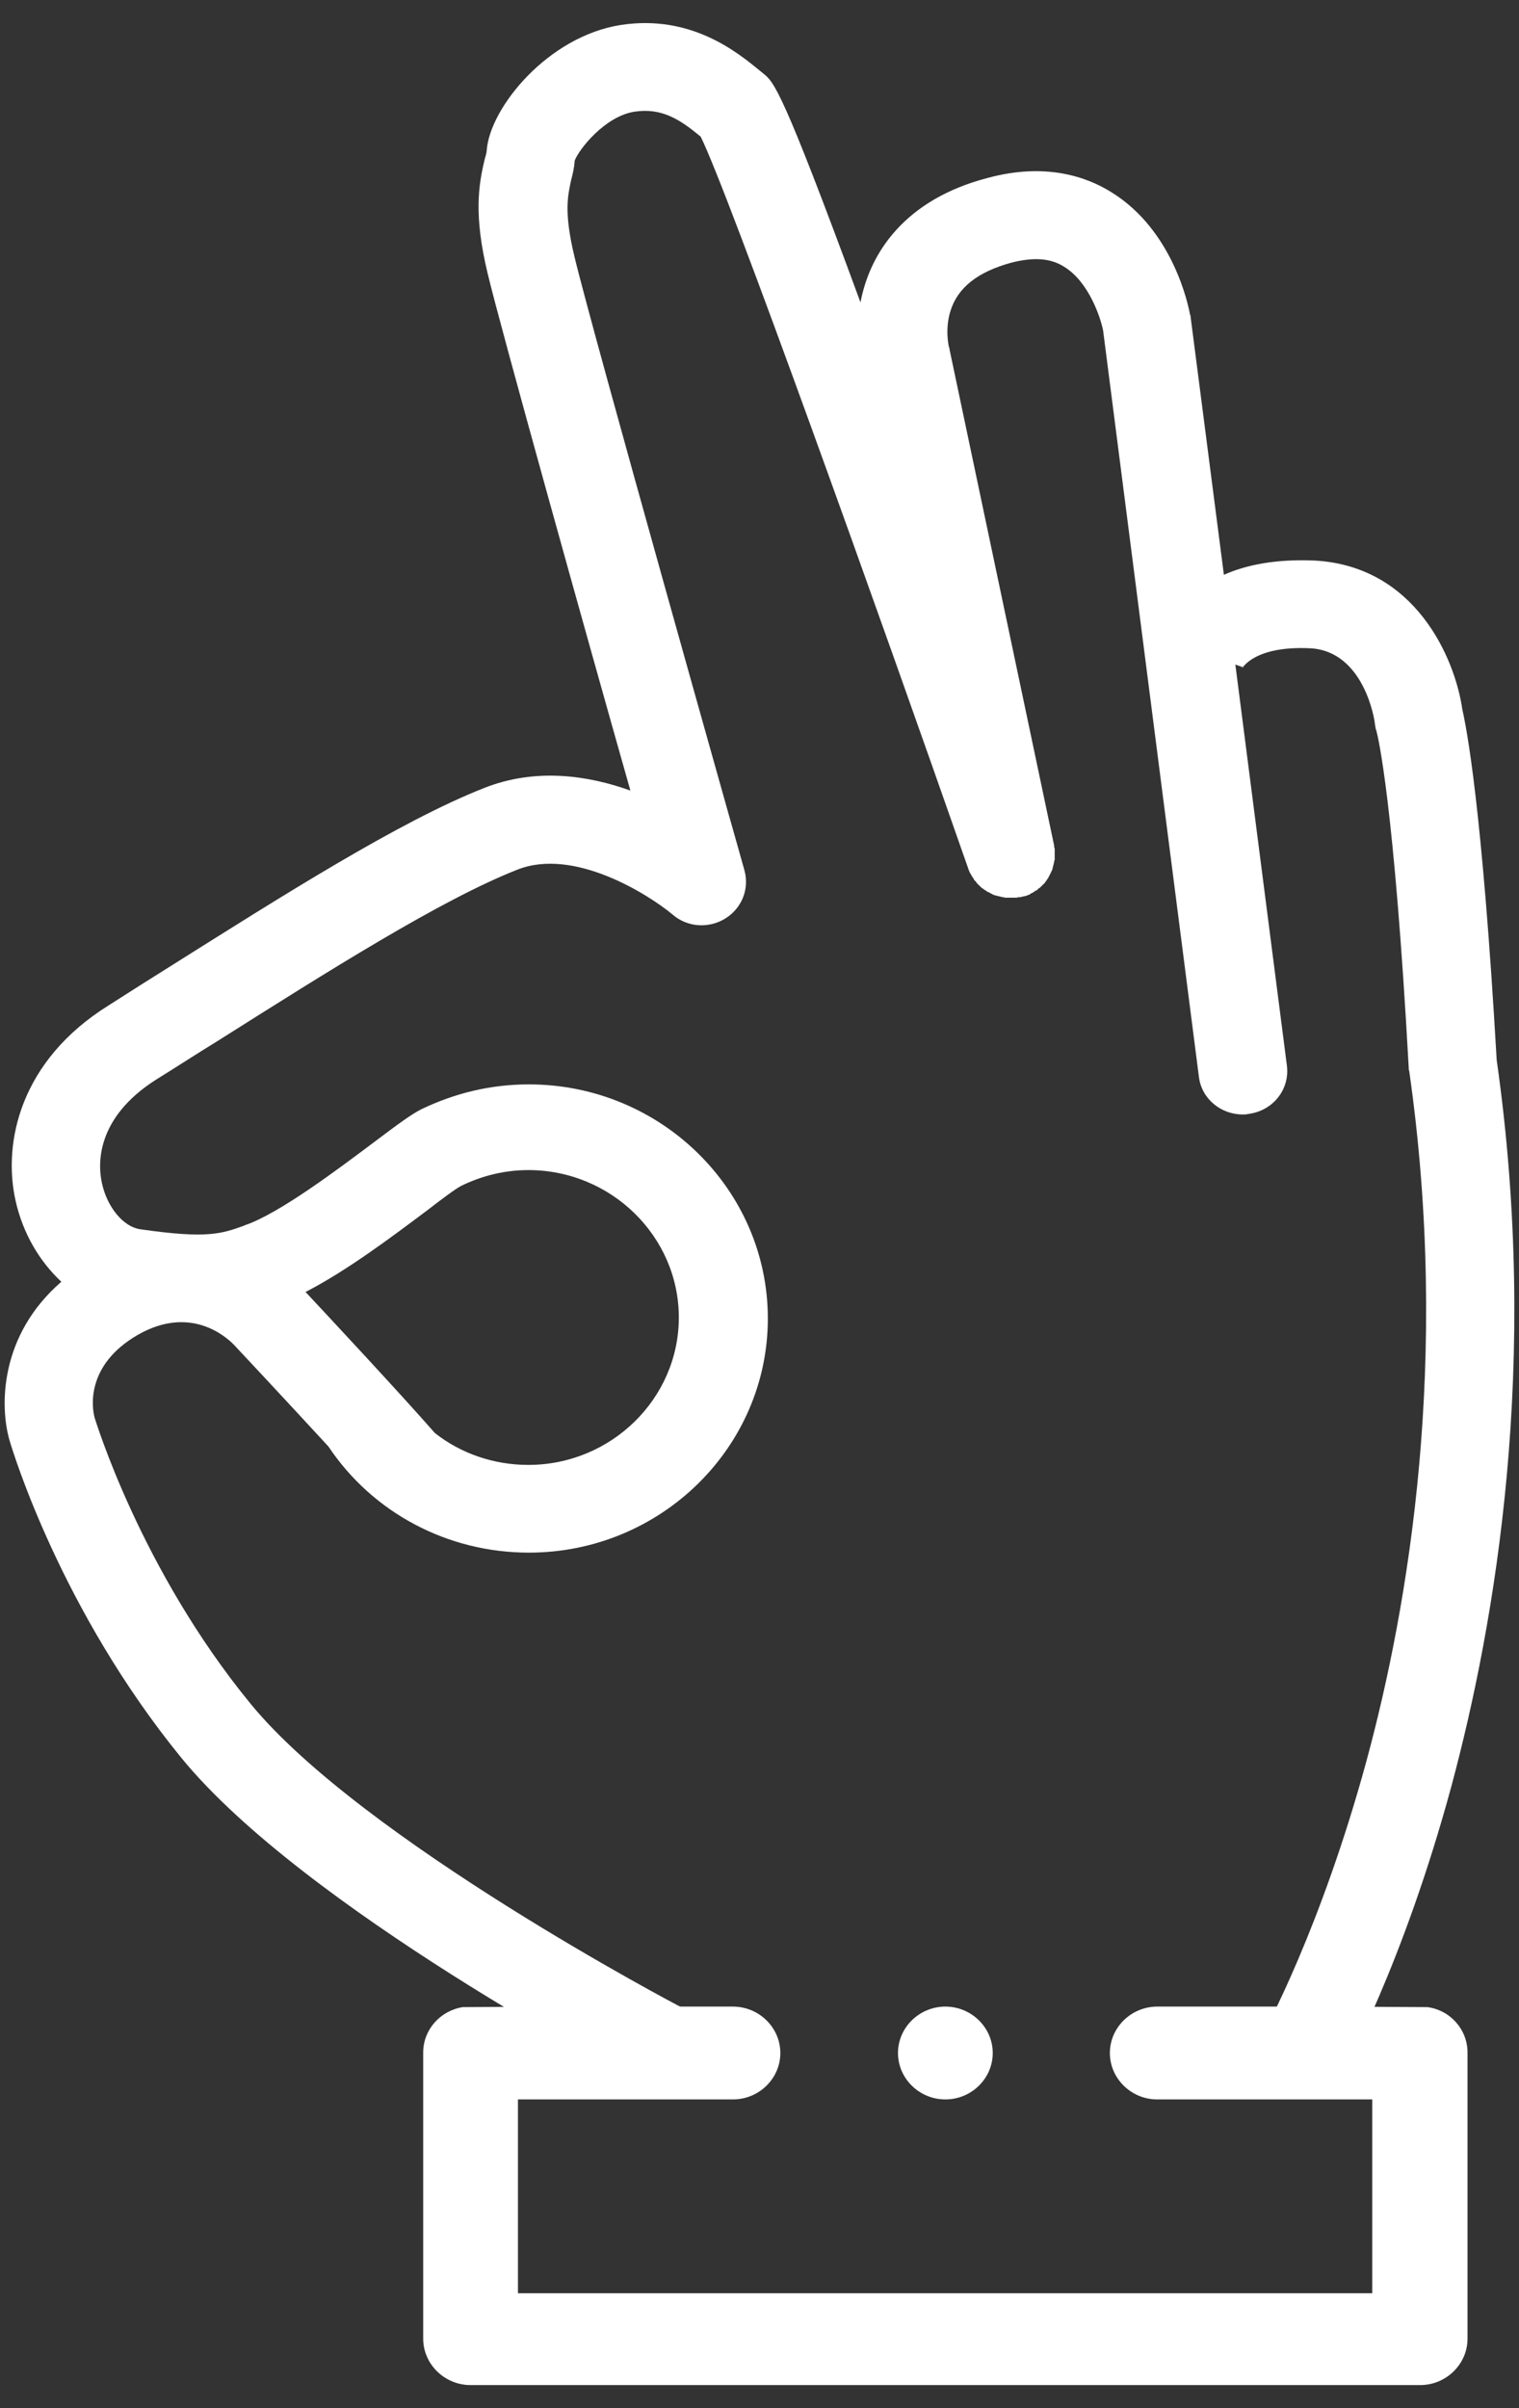 <svg width="53" height="84" viewBox="0 0 53 84" fill="none" xmlns="http://www.w3.org/2000/svg">
<rect x="0" y="0" width="53" height="84" fill="#333333" stroke="none"/>
<path d="M32.985 69.993C32.077 69.993 31.332 70.722 31.332 71.612C31.332 72.502 32.077 73.231 32.985 73.231C33.893 73.231 34.638 72.502 34.638 71.612C34.638 70.722 33.893 69.993 32.985 69.993Z" fill="white"/>
<path d="M52.221 36.971C51.713 28.128 51.168 25.388 51.023 24.747C50.768 22.968 49.388 19.73 45.846 19.552C44.538 19.498 43.502 19.694 42.703 20.05L41.541 11.047C41.541 11.029 41.541 10.994 41.522 10.976C41.468 10.674 40.941 8.04 38.78 6.706C37.926 6.172 36.491 5.656 34.456 6.208C31.586 6.955 30.351 8.805 30.024 10.549C27.281 3.094 27.009 2.863 26.627 2.56L26.518 2.471C25.737 1.831 24.121 0.496 21.668 0.87C19.125 1.261 17.091 3.752 16.982 5.247C16.982 5.318 16.945 5.443 16.909 5.567C16.691 6.475 16.528 7.524 17.018 9.553C17.454 11.385 20.397 21.936 21.995 27.576C20.506 27.042 18.689 26.776 16.891 27.487C13.948 28.644 9.861 31.241 5.901 33.732C5.193 34.177 4.484 34.622 3.794 35.067C0.706 36.988 0.089 39.853 0.543 41.881C0.797 43.02 1.378 43.998 2.141 44.71C-0.02 46.578 -0.02 49.069 0.343 50.279C0.452 50.635 2.123 56.168 6.337 61.328C10.606 66.541 21.85 72.448 22.34 72.697C22.577 72.822 22.813 72.875 23.067 72.875C23.612 72.875 24.157 72.591 24.429 72.075C24.829 71.345 24.538 70.42 23.794 70.028C23.685 69.975 12.64 64.175 8.753 59.442C4.884 54.727 3.322 49.496 3.304 49.461C3.213 49.14 2.959 47.628 4.811 46.56C6.646 45.511 7.881 46.632 8.136 46.881C8.136 46.899 8.136 46.881 8.154 46.899C8.172 46.916 9.97 48.838 11.46 50.457C13.004 52.77 15.62 54.158 18.453 54.158C23.049 54.158 26.791 50.493 26.791 45.991C26.791 41.49 23.049 37.825 18.453 37.825C17.127 37.825 15.874 38.127 14.693 38.696C14.348 38.874 13.93 39.177 13.058 39.835C11.823 40.76 9.752 42.326 8.553 42.735C8.535 42.735 8.535 42.735 8.517 42.753C7.718 43.038 7.227 43.216 4.884 42.877C4.303 42.789 3.74 42.112 3.558 41.276C3.413 40.636 3.322 38.999 5.465 37.647C6.156 37.22 6.864 36.757 7.591 36.312C11.423 33.892 15.383 31.384 18.054 30.334C20.034 29.551 22.631 31.206 23.467 31.9C23.975 32.344 24.72 32.398 25.301 32.042C25.883 31.686 26.155 31.01 25.973 30.352C25.919 30.156 20.597 11.314 20.034 8.912C19.67 7.382 19.816 6.813 19.924 6.297C19.979 6.083 20.034 5.87 20.052 5.603C20.197 5.211 21.105 4.055 22.141 3.895C23.103 3.752 23.739 4.179 24.448 4.767C25.428 6.741 30.642 21.313 33.784 30.298C33.784 30.316 33.802 30.334 33.802 30.352C33.821 30.387 33.821 30.405 33.839 30.441C33.857 30.459 33.857 30.476 33.875 30.494C33.893 30.512 33.893 30.547 33.911 30.565C33.93 30.583 33.93 30.601 33.948 30.619C33.966 30.637 33.984 30.654 33.984 30.69C34.002 30.708 34.02 30.725 34.039 30.743C34.057 30.761 34.075 30.779 34.075 30.797C34.093 30.814 34.111 30.832 34.129 30.85C34.148 30.868 34.166 30.886 34.184 30.903C34.202 30.921 34.22 30.939 34.238 30.957C34.257 30.974 34.275 30.992 34.293 30.992C34.311 31.01 34.329 31.028 34.365 31.046C34.384 31.064 34.402 31.064 34.42 31.081C34.438 31.099 34.456 31.117 34.493 31.117C34.511 31.135 34.529 31.135 34.547 31.152C34.565 31.17 34.602 31.17 34.62 31.188C34.638 31.206 34.656 31.206 34.693 31.224C34.711 31.224 34.747 31.241 34.765 31.241C34.783 31.241 34.82 31.259 34.838 31.259C34.856 31.259 34.892 31.277 34.91 31.277C34.929 31.277 34.965 31.295 34.983 31.295C35.001 31.295 35.038 31.295 35.056 31.313C35.074 31.313 35.11 31.313 35.128 31.313C35.165 31.313 35.183 31.313 35.219 31.313C35.237 31.313 35.256 31.313 35.292 31.313C35.328 31.313 35.346 31.313 35.383 31.313C35.401 31.313 35.419 31.313 35.437 31.313C35.474 31.313 35.492 31.313 35.528 31.295C35.546 31.295 35.564 31.295 35.583 31.295H35.601C35.619 31.295 35.655 31.277 35.673 31.277C35.692 31.277 35.728 31.259 35.746 31.259H35.764C35.782 31.259 35.8 31.241 35.819 31.241C35.855 31.224 35.873 31.224 35.91 31.206C35.928 31.206 35.946 31.188 35.964 31.17C35.982 31.152 36.019 31.152 36.037 31.135C36.055 31.117 36.073 31.117 36.091 31.099C36.109 31.081 36.127 31.064 36.164 31.064C36.182 31.046 36.2 31.028 36.218 31.01C36.236 30.992 36.255 30.974 36.273 30.974C36.291 30.957 36.309 30.939 36.327 30.921C36.346 30.903 36.364 30.886 36.382 30.868C36.4 30.85 36.418 30.832 36.436 30.814C36.455 30.797 36.473 30.779 36.473 30.761C36.491 30.743 36.509 30.725 36.527 30.69C36.545 30.672 36.545 30.654 36.563 30.637C36.582 30.619 36.582 30.601 36.6 30.565C36.618 30.547 36.618 30.53 36.636 30.494C36.654 30.476 36.654 30.459 36.672 30.423C36.691 30.405 36.691 30.37 36.709 30.352C36.709 30.334 36.727 30.316 36.727 30.281C36.727 30.263 36.745 30.227 36.745 30.209C36.745 30.192 36.763 30.156 36.763 30.138C36.763 30.12 36.781 30.085 36.781 30.067C36.781 30.049 36.781 30.014 36.8 29.996C36.8 29.978 36.8 29.943 36.8 29.925C36.8 29.889 36.8 29.871 36.8 29.836C36.8 29.818 36.8 29.8 36.8 29.765C36.8 29.729 36.8 29.711 36.8 29.676C36.8 29.658 36.8 29.64 36.8 29.622C36.8 29.587 36.781 29.551 36.781 29.533C36.781 29.516 36.781 29.498 36.781 29.498L33.13 12.186C33.13 12.15 33.13 12.133 33.112 12.115C33.094 12.044 32.967 11.456 33.167 10.834C33.421 10.033 34.111 9.482 35.292 9.161C36.055 8.966 36.654 9.001 37.127 9.304C37.98 9.82 38.398 11.065 38.489 11.528L41.831 37.558C41.922 38.323 42.594 38.874 43.357 38.874C43.43 38.874 43.484 38.874 43.557 38.856C44.411 38.75 45.01 38.002 44.901 37.166L43.103 23.181L43.357 23.27C43.357 23.27 43.357 23.306 43.321 23.342C43.339 23.306 43.757 22.523 45.7 22.612C47.608 22.701 47.971 25.157 47.971 25.245C47.989 25.334 47.989 25.406 48.025 25.494C48.08 25.69 48.643 28.021 49.152 37.237C49.152 37.273 49.152 37.326 49.17 37.362C50.605 47.397 49.152 55.99 47.68 61.417C46.082 67.288 44.12 70.847 44.084 70.918C43.666 71.648 43.938 72.573 44.701 72.964C44.937 73.089 45.192 73.16 45.446 73.16C45.991 73.16 46.518 72.875 46.808 72.377C46.899 72.217 48.952 68.534 50.641 62.307C52.185 56.56 53.729 47.539 52.221 36.971ZM14.929 42.201C15.365 41.863 15.91 41.454 16.092 41.365C16.818 41.009 17.618 40.814 18.435 40.814C21.323 40.814 23.685 43.127 23.685 45.956C23.685 48.785 21.323 51.098 18.435 51.098C17.236 51.098 16.092 50.706 15.184 49.994L15.165 49.977C13.966 48.607 11.442 45.902 10.661 45.066C12.114 44.319 13.694 43.127 14.929 42.201Z" fill="white"/>
<path d="M46.481 69.993H40.378C39.47 69.993 38.725 70.722 38.725 71.612C38.725 72.502 39.47 73.231 40.378 73.231H47.88V79.992H18.072V73.231H25.574C26.482 73.231 27.227 72.502 27.227 71.612C27.227 70.722 26.482 69.993 25.574 69.993H19.47L16.146 70.011C15.365 70.135 14.766 70.794 14.766 71.594V81.576C14.766 82.465 15.511 83.195 16.419 83.195H49.551C50.459 83.195 51.204 82.465 51.204 81.576V71.594C51.204 70.794 50.605 70.118 49.806 70.011L46.481 69.993Z" fill="white"/>
</svg>
